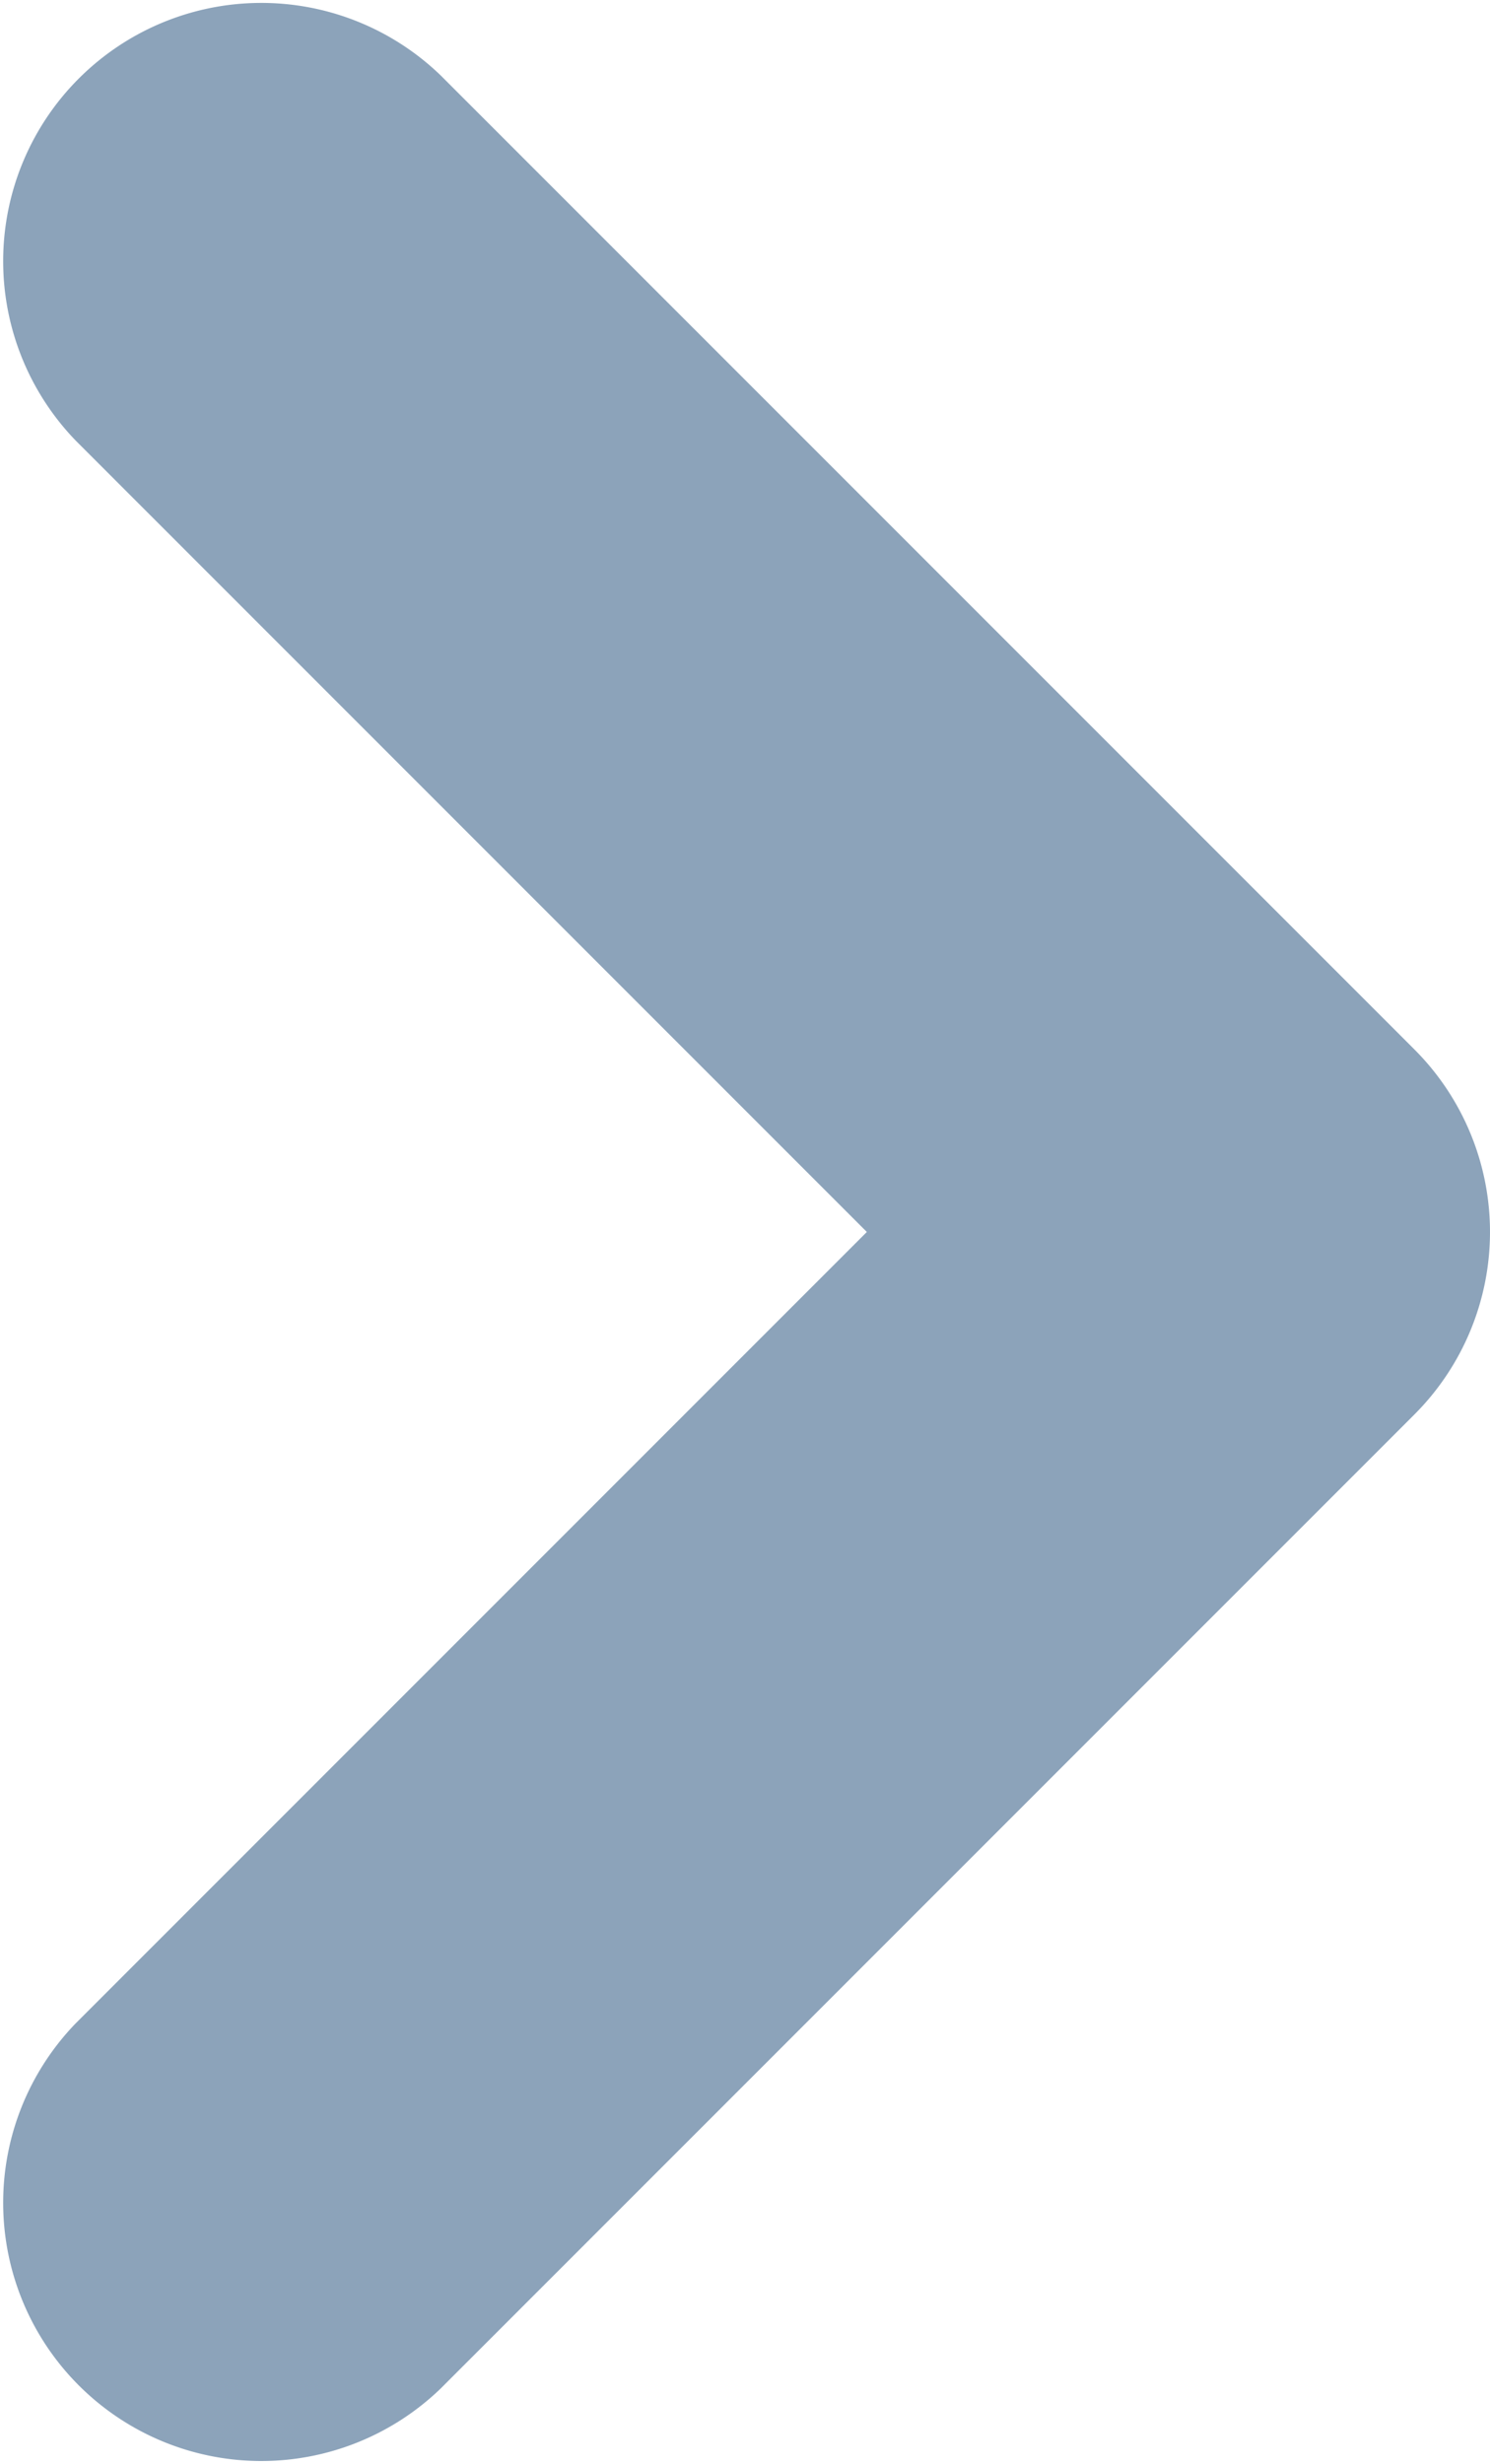<svg xmlns="http://www.w3.org/2000/svg" width="5.772" height="9.543" viewBox="0 0 5.772 9.543">
  <path id="Icon_feather-chevron-down" data-name="Icon feather-chevron-down" d="M12.772,18.272a1,1,0,0,1-.707-.293L8.293,14.207a1,1,0,0,1,1.414-1.414l3.065,3.065,3.065-3.065a1,1,0,0,1,1.414,1.414l-3.772,3.772A1,1,0,0,1,12.772,18.272Z" transform="translate(-12.5 17.543) rotate(-90)" fill="#8ca3ba"/>
</svg>
